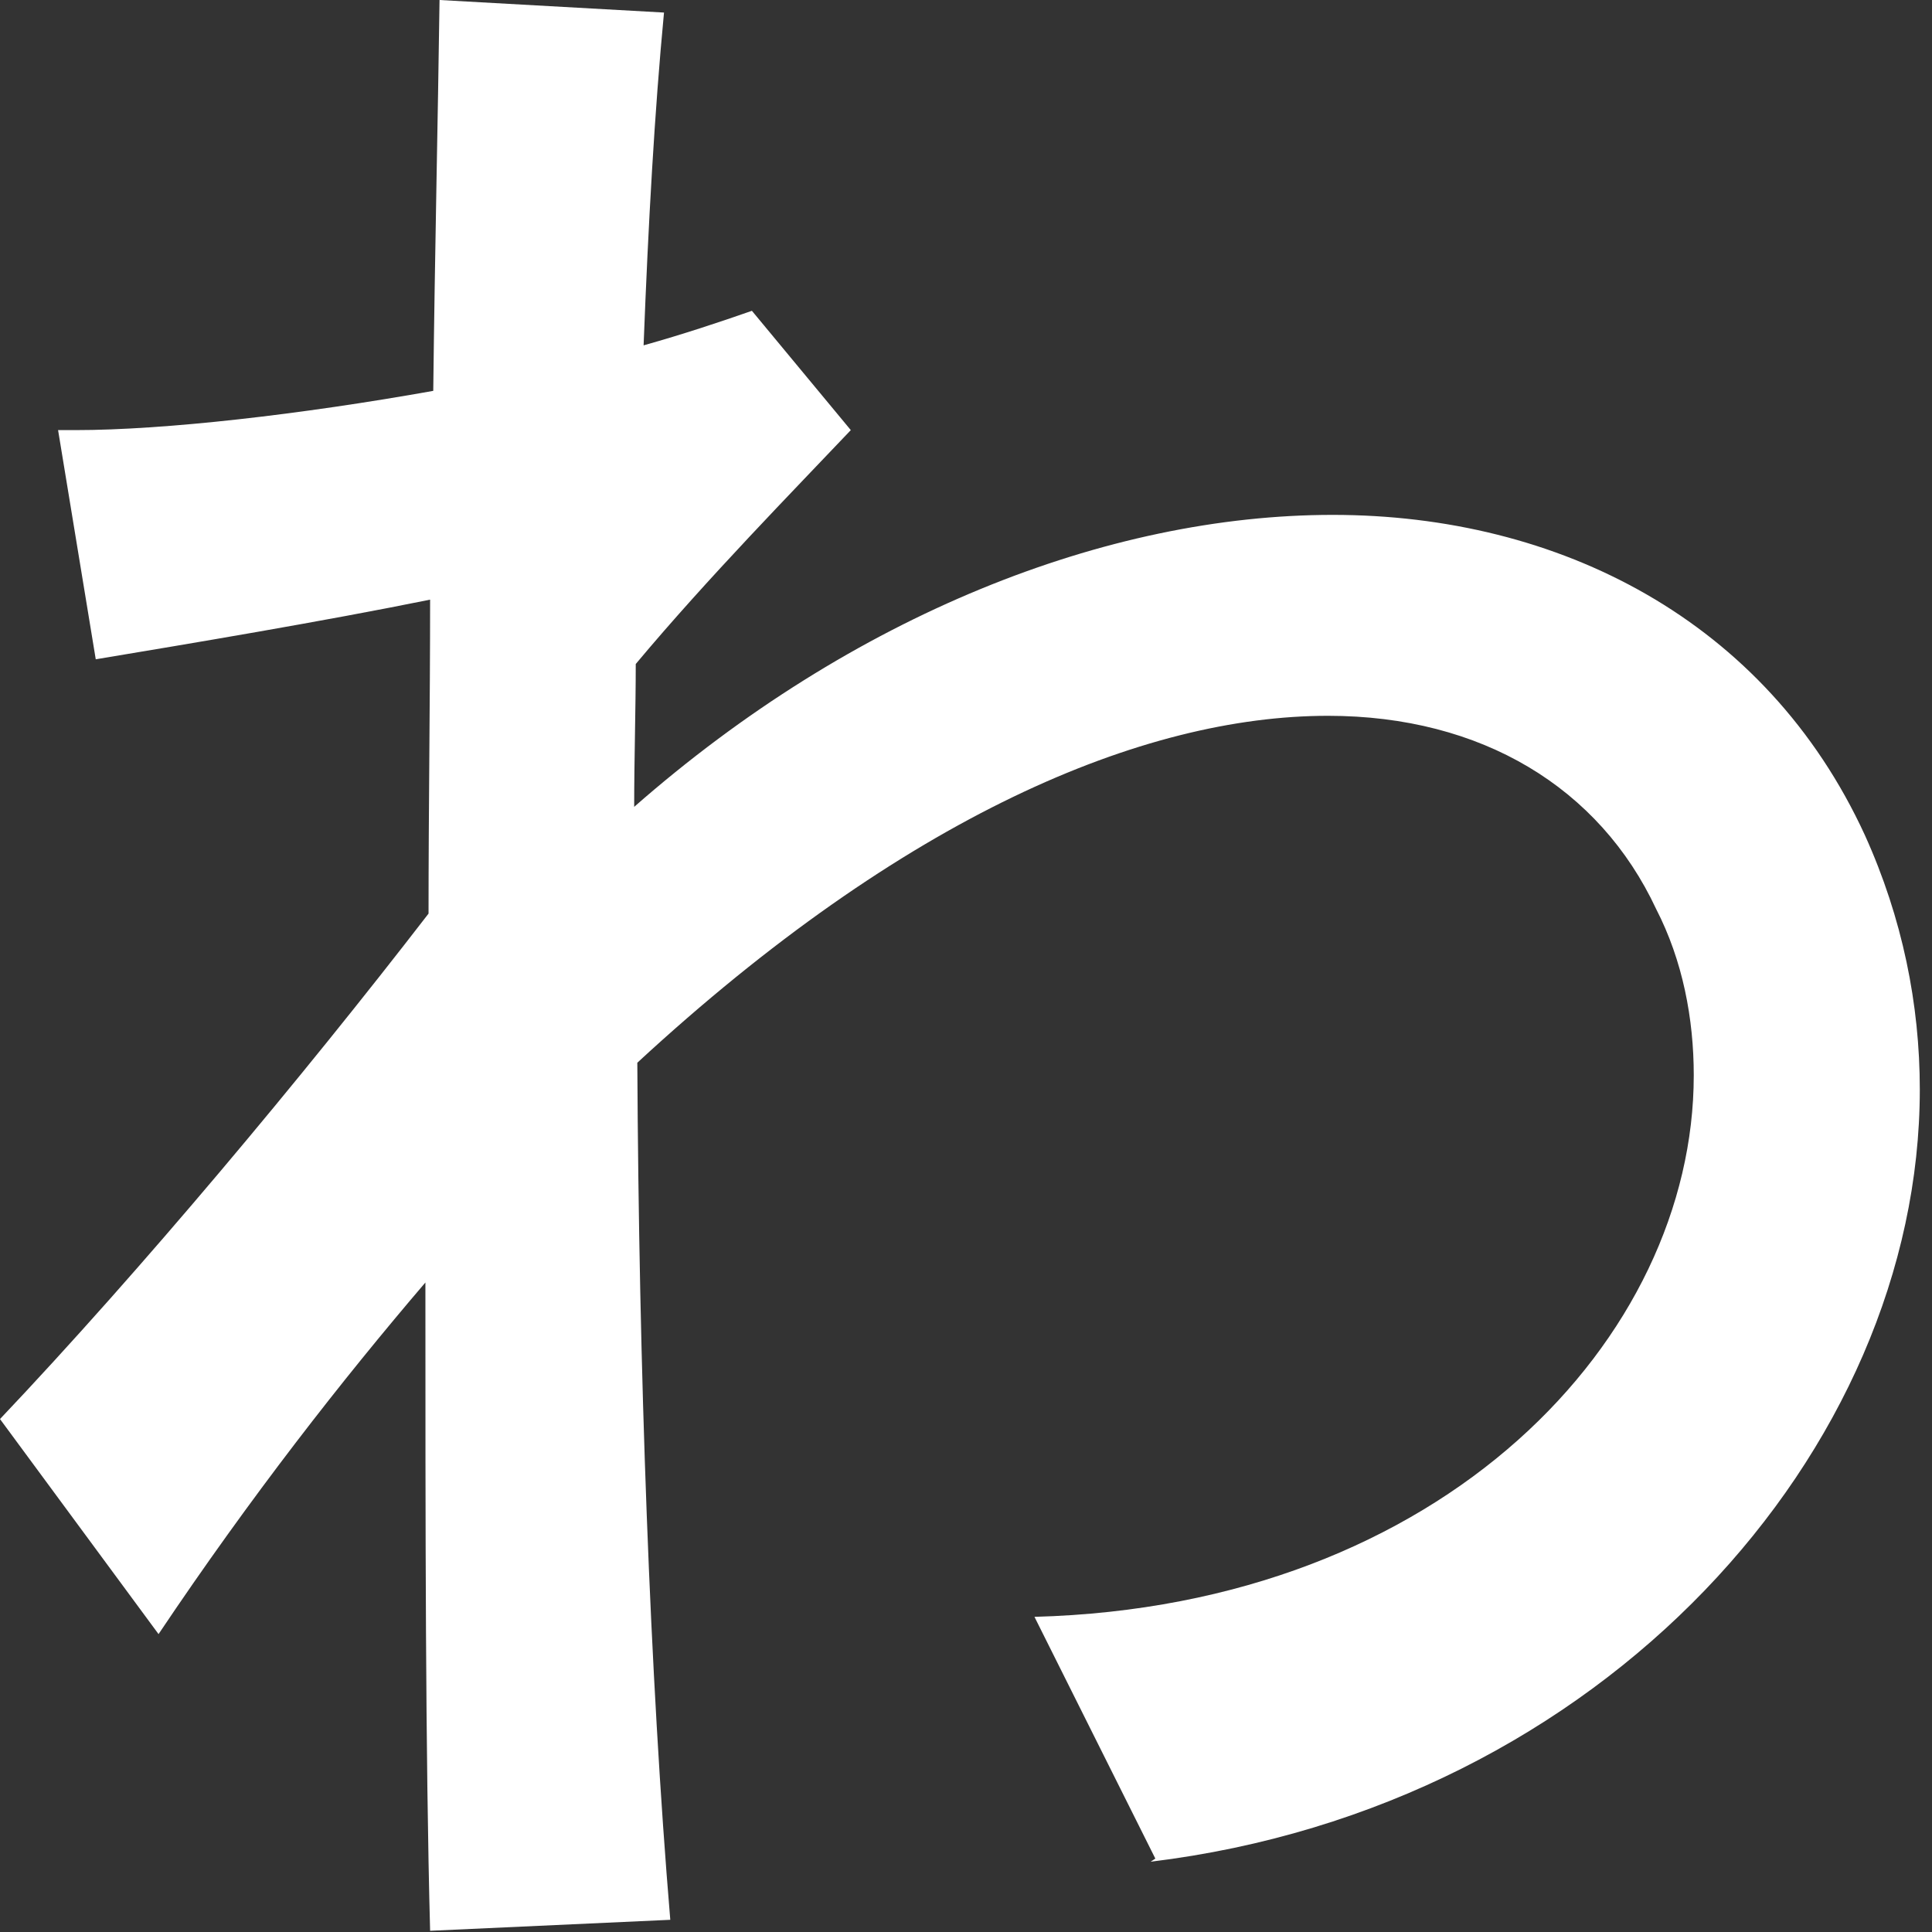 <?xml version="1.0" encoding="utf-8"?>
<svg xmlns="http://www.w3.org/2000/svg" fill="none" height="100%" overflow="visible" preserveAspectRatio="none" style="display: block;" viewBox="0 0 16 16" width="100%">
<rect x="0" y="0" width="16" height="16" fill="#333333" stroke="none"/>
<path d="M9.568 15.392L8.567 13.39C11.96 13.299 14.027 11.076 14.027 8.905C14.027 8.437 13.936 7.956 13.715 7.527C13.247 6.526 12.272 5.928 10.998 5.928C9.464 5.928 7.488 6.76 5.278 8.801C5.291 11.336 5.382 13.884 5.551 15.899L3.562 15.99C3.523 14.521 3.523 12.636 3.523 10.621C2.834 11.427 2.08 12.389 1.313 13.533L0 11.752C1.17 10.517 2.496 8.931 3.549 7.566C3.549 6.695 3.562 5.824 3.562 4.966C2.665 5.148 1.573 5.33 0.793 5.46L0.481 3.562H0.624C1.365 3.562 2.496 3.432 3.588 3.237C3.601 2.093 3.627 0.975 3.64 0L5.499 0.104C5.421 0.923 5.369 1.846 5.33 2.86C5.655 2.769 5.967 2.665 6.227 2.574L7.046 3.562C6.578 4.056 5.863 4.784 5.265 5.499C5.265 5.876 5.252 6.279 5.252 6.682C7.059 5.096 9.165 4.264 11.037 4.264C12.909 4.264 14.625 5.135 15.444 6.916C15.756 7.605 15.899 8.32 15.899 9.022C15.899 12.012 13.273 14.963 9.529 15.418L9.568 15.392Z" fill="white" id="Vector"/>
</svg>